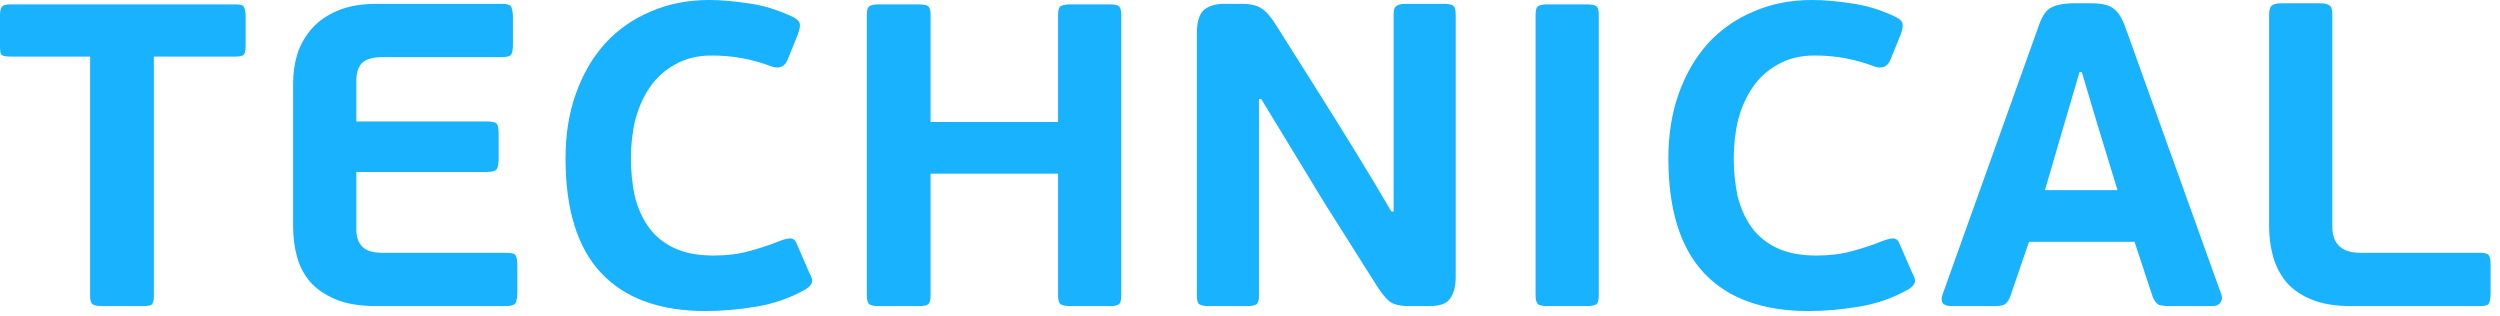 <?xml version="1.0" encoding="UTF-8"?> <svg xmlns="http://www.w3.org/2000/svg" width="253" height="32" viewBox="0 0 253 32" fill="none"><path d="M237.977 30.977C236.345 30.977 234.992 30.754 233.917 30.309C232.842 29.864 231.989 29.271 231.359 28.529C230.729 27.751 230.284 26.88 230.024 25.916C229.765 24.952 229.635 23.969 229.635 22.968V1.501C229.635 1.019 229.727 0.704 229.913 0.556C230.098 0.408 230.432 0.333 230.914 0.333H234.751C235.233 0.333 235.567 0.408 235.752 0.556C235.938 0.667 236.03 0.982 236.03 1.501V22.913C236.03 24.692 236.976 25.582 238.867 25.582H250.99C251.472 25.582 251.769 25.675 251.88 25.86C251.991 26.008 252.047 26.305 252.047 26.75V29.697C252.047 30.142 251.991 30.476 251.88 30.698C251.806 30.884 251.509 30.977 250.99 30.977H237.977Z" fill="#18B2FE"></path><path d="M205.337 24.47L203.446 29.976C203.335 30.309 203.168 30.569 202.945 30.754C202.76 30.902 202.408 30.977 201.889 30.977H197.495C196.605 30.977 196.309 30.569 196.605 29.753L206.338 2.558C206.634 1.705 207.005 1.131 207.45 0.834C207.932 0.537 208.655 0.371 209.619 0.333H211.621C212.659 0.333 213.401 0.5 213.846 0.834C214.29 1.131 214.68 1.705 215.013 2.558L224.801 29.809C224.913 30.105 224.876 30.383 224.69 30.643C224.542 30.865 224.264 30.977 223.856 30.977H219.574C219.129 30.977 218.777 30.939 218.517 30.865C218.258 30.754 218.035 30.476 217.85 30.031L216.014 24.47H205.337ZM210.453 7.285L208.896 12.568L206.949 19.242H214.29L212.233 12.513L210.676 7.285H210.453Z" fill="#18B2FE"></path><path d="M183.854 25.86C185.152 25.86 186.339 25.712 187.414 25.415C188.526 25.119 189.583 24.767 190.584 24.359C191.103 24.173 191.474 24.099 191.696 24.136C191.918 24.173 192.085 24.322 192.197 24.581L193.476 27.529C193.772 28.048 193.865 28.419 193.754 28.641C193.68 28.863 193.457 29.086 193.086 29.308C191.566 30.161 189.916 30.736 188.137 31.032C186.357 31.329 184.652 31.477 183.02 31.477C178.386 31.477 174.864 30.198 172.454 27.64C170.044 25.082 168.839 21.207 168.839 16.017C168.839 13.607 169.191 11.419 169.896 9.454C170.6 7.489 171.582 5.802 172.843 4.393C174.141 2.985 175.679 1.909 177.459 1.168C179.239 0.389 181.204 0 183.354 0C184.54 0 185.857 0.111 187.303 0.334C188.786 0.519 190.306 0.983 191.863 1.724C192.234 1.909 192.456 2.113 192.53 2.336C192.604 2.558 192.549 2.929 192.363 3.448L191.307 6.062C191.01 6.766 190.472 6.989 189.694 6.729C188.73 6.358 187.747 6.08 186.746 5.895C185.745 5.71 184.707 5.617 183.632 5.617C182.223 5.617 181 5.914 179.962 6.507C178.923 7.063 178.071 7.823 177.403 8.787C176.736 9.751 176.235 10.863 175.902 12.124C175.605 13.347 175.457 14.645 175.457 16.017C175.457 17.351 175.587 18.631 175.846 19.854C176.143 21.04 176.606 22.078 177.236 22.968C177.867 23.858 178.72 24.563 179.795 25.082C180.87 25.601 182.223 25.86 183.854 25.86Z" fill="#18B2FE"></path><path d="M161.796 29.919C161.796 30.401 161.703 30.698 161.518 30.809C161.332 30.92 161.017 30.976 160.572 30.976H156.568C156.16 30.976 155.864 30.92 155.678 30.809C155.493 30.66 155.4 30.364 155.4 29.919V1.5C155.4 1.019 155.493 0.722 155.678 0.611C155.864 0.499 156.16 0.444 156.568 0.444H160.572C161.054 0.444 161.37 0.499 161.518 0.611C161.703 0.722 161.796 1.019 161.796 1.5V29.919Z" fill="#18B2FE"></path><path d="M141.033 21.41V1.5C141.033 1.018 141.125 0.721 141.311 0.61C141.496 0.462 141.811 0.388 142.256 0.388H146.149C146.631 0.388 146.946 0.462 147.095 0.61C147.243 0.721 147.317 1.018 147.317 1.5V28.028C147.317 28.954 147.132 29.677 146.761 30.197C146.427 30.716 145.723 30.975 144.648 30.975H142.312C141.57 30.938 141.014 30.79 140.643 30.53C140.273 30.234 139.846 29.715 139.364 28.973L134.025 20.52L127.63 10.009H127.407V29.974C127.407 30.419 127.315 30.697 127.129 30.808C126.944 30.919 126.629 30.975 126.184 30.975H122.347C121.902 30.975 121.586 30.919 121.401 30.808C121.216 30.697 121.123 30.419 121.123 29.974V3.391C121.123 2.204 121.364 1.407 121.846 0.999C122.328 0.592 123.014 0.388 123.904 0.388H125.683C126.536 0.388 127.185 0.536 127.63 0.833C128.075 1.092 128.557 1.63 129.076 2.445L133.747 9.842C134.934 11.733 136.12 13.642 137.307 15.57C138.493 17.498 139.661 19.445 140.81 21.41H141.033Z" fill="#18B2FE"></path><path d="M113.472 29.919C113.472 30.401 113.379 30.698 113.194 30.809C113.045 30.92 112.749 30.976 112.304 30.976H108.3C107.892 30.976 107.577 30.92 107.354 30.809C107.169 30.66 107.076 30.364 107.076 29.919V17.573H94.174V29.919C94.174 30.401 94.081 30.698 93.896 30.809C93.747 30.92 93.451 30.976 93.006 30.976H88.891C88.483 30.976 88.186 30.92 88.001 30.809C87.815 30.66 87.723 30.364 87.723 29.919V1.5C87.723 1.019 87.815 0.722 88.001 0.611C88.186 0.499 88.483 0.444 88.891 0.444H93.006C93.451 0.444 93.747 0.499 93.896 0.611C94.081 0.722 94.174 1.019 94.174 1.5V12.345H107.076V1.5C107.076 1.019 107.169 0.722 107.354 0.611C107.577 0.499 107.892 0.444 108.3 0.444H112.304C112.749 0.444 113.045 0.499 113.194 0.611C113.379 0.722 113.472 1.019 113.472 1.5V29.919Z" fill="#18B2FE"></path><path d="M72.247 25.86C73.545 25.86 74.731 25.712 75.806 25.415C76.919 25.119 77.975 24.767 78.976 24.359C79.495 24.173 79.866 24.099 80.089 24.136C80.311 24.173 80.478 24.322 80.589 24.581L81.868 27.529C82.165 28.048 82.257 28.419 82.146 28.641C82.072 28.863 81.85 29.086 81.479 29.308C79.959 30.161 78.309 30.736 76.529 31.032C74.75 31.329 73.044 31.477 71.413 31.477C66.778 31.477 63.256 30.198 60.846 27.64C58.436 25.082 57.231 21.207 57.231 16.017C57.231 13.607 57.584 11.419 58.288 9.454C58.992 7.489 59.975 5.802 61.236 4.393C62.533 2.985 64.072 1.909 65.852 1.168C67.631 0.389 69.596 0 71.747 0C72.933 0 74.249 0.111 75.695 0.334C77.178 0.519 78.698 0.983 80.255 1.724C80.626 1.909 80.849 2.113 80.923 2.336C80.997 2.558 80.941 2.929 80.756 3.448L79.699 6.062C79.403 6.766 78.865 6.989 78.087 6.729C77.123 6.358 76.14 6.08 75.139 5.895C74.138 5.71 73.1 5.617 72.025 5.617C70.616 5.617 69.392 5.914 68.354 6.507C67.316 7.063 66.463 7.823 65.796 8.787C65.129 9.751 64.628 10.863 64.294 12.124C63.998 13.347 63.849 14.645 63.849 16.017C63.849 17.351 63.979 18.631 64.239 19.854C64.535 21.04 64.999 22.078 65.629 22.968C66.259 23.858 67.112 24.563 68.187 25.082C69.263 25.601 70.616 25.86 72.247 25.86Z" fill="#18B2FE"></path><path d="M52.355 29.585C52.355 30.067 52.3 30.419 52.188 30.641C52.077 30.864 51.744 30.975 51.187 30.975H38.118C36.45 30.975 35.078 30.753 34.003 30.308C32.928 29.863 32.056 29.27 31.389 28.528C30.759 27.787 30.314 26.934 30.054 25.97C29.795 25.006 29.665 24.005 29.665 22.967V8.396C29.665 7.358 29.813 6.357 30.11 5.393C30.444 4.429 30.944 3.576 31.611 2.835C32.279 2.093 33.15 1.5 34.225 1.055C35.3 0.61 36.598 0.388 38.118 0.388H50.742C51.336 0.388 51.669 0.499 51.744 0.721C51.855 0.944 51.91 1.315 51.91 1.834V4.447C51.91 4.967 51.855 5.319 51.744 5.504C51.632 5.69 51.299 5.782 50.742 5.782H38.674C37.71 5.782 37.025 5.986 36.617 6.394C36.246 6.802 36.061 7.395 36.061 8.174V12.289H49.241C49.834 12.289 50.186 12.382 50.298 12.567C50.409 12.752 50.465 13.105 50.465 13.624V16.015C50.465 16.497 50.409 16.849 50.298 17.072C50.186 17.294 49.834 17.405 49.241 17.405H36.061V23.245C36.061 23.986 36.264 24.561 36.672 24.969C37.08 25.377 37.748 25.581 38.674 25.581H51.187C51.781 25.581 52.114 25.673 52.188 25.859C52.3 26.044 52.355 26.415 52.355 26.971V29.585Z" fill="#18B2FE"></path><path d="M24.859 4.67C24.859 5.078 24.804 5.356 24.692 5.505C24.581 5.653 24.303 5.727 23.858 5.727H15.572V29.975C15.572 30.457 15.479 30.753 15.294 30.864C15.145 30.939 14.849 30.976 14.404 30.976H10.344C9.899 30.976 9.584 30.92 9.399 30.809C9.213 30.698 9.121 30.419 9.121 29.975V5.727H1.057C0.538 5.727 0.222 5.653 0.111 5.505C0.037 5.356 0 5.078 0 4.67V1.556C0 1.148 0.056 0.87 0.167 0.722C0.278 0.537 0.575 0.444 1.057 0.444H23.858C24.34 0.444 24.618 0.537 24.692 0.722C24.804 0.907 24.859 1.204 24.859 1.612V4.67Z" fill="#18B2FE"></path></svg> 